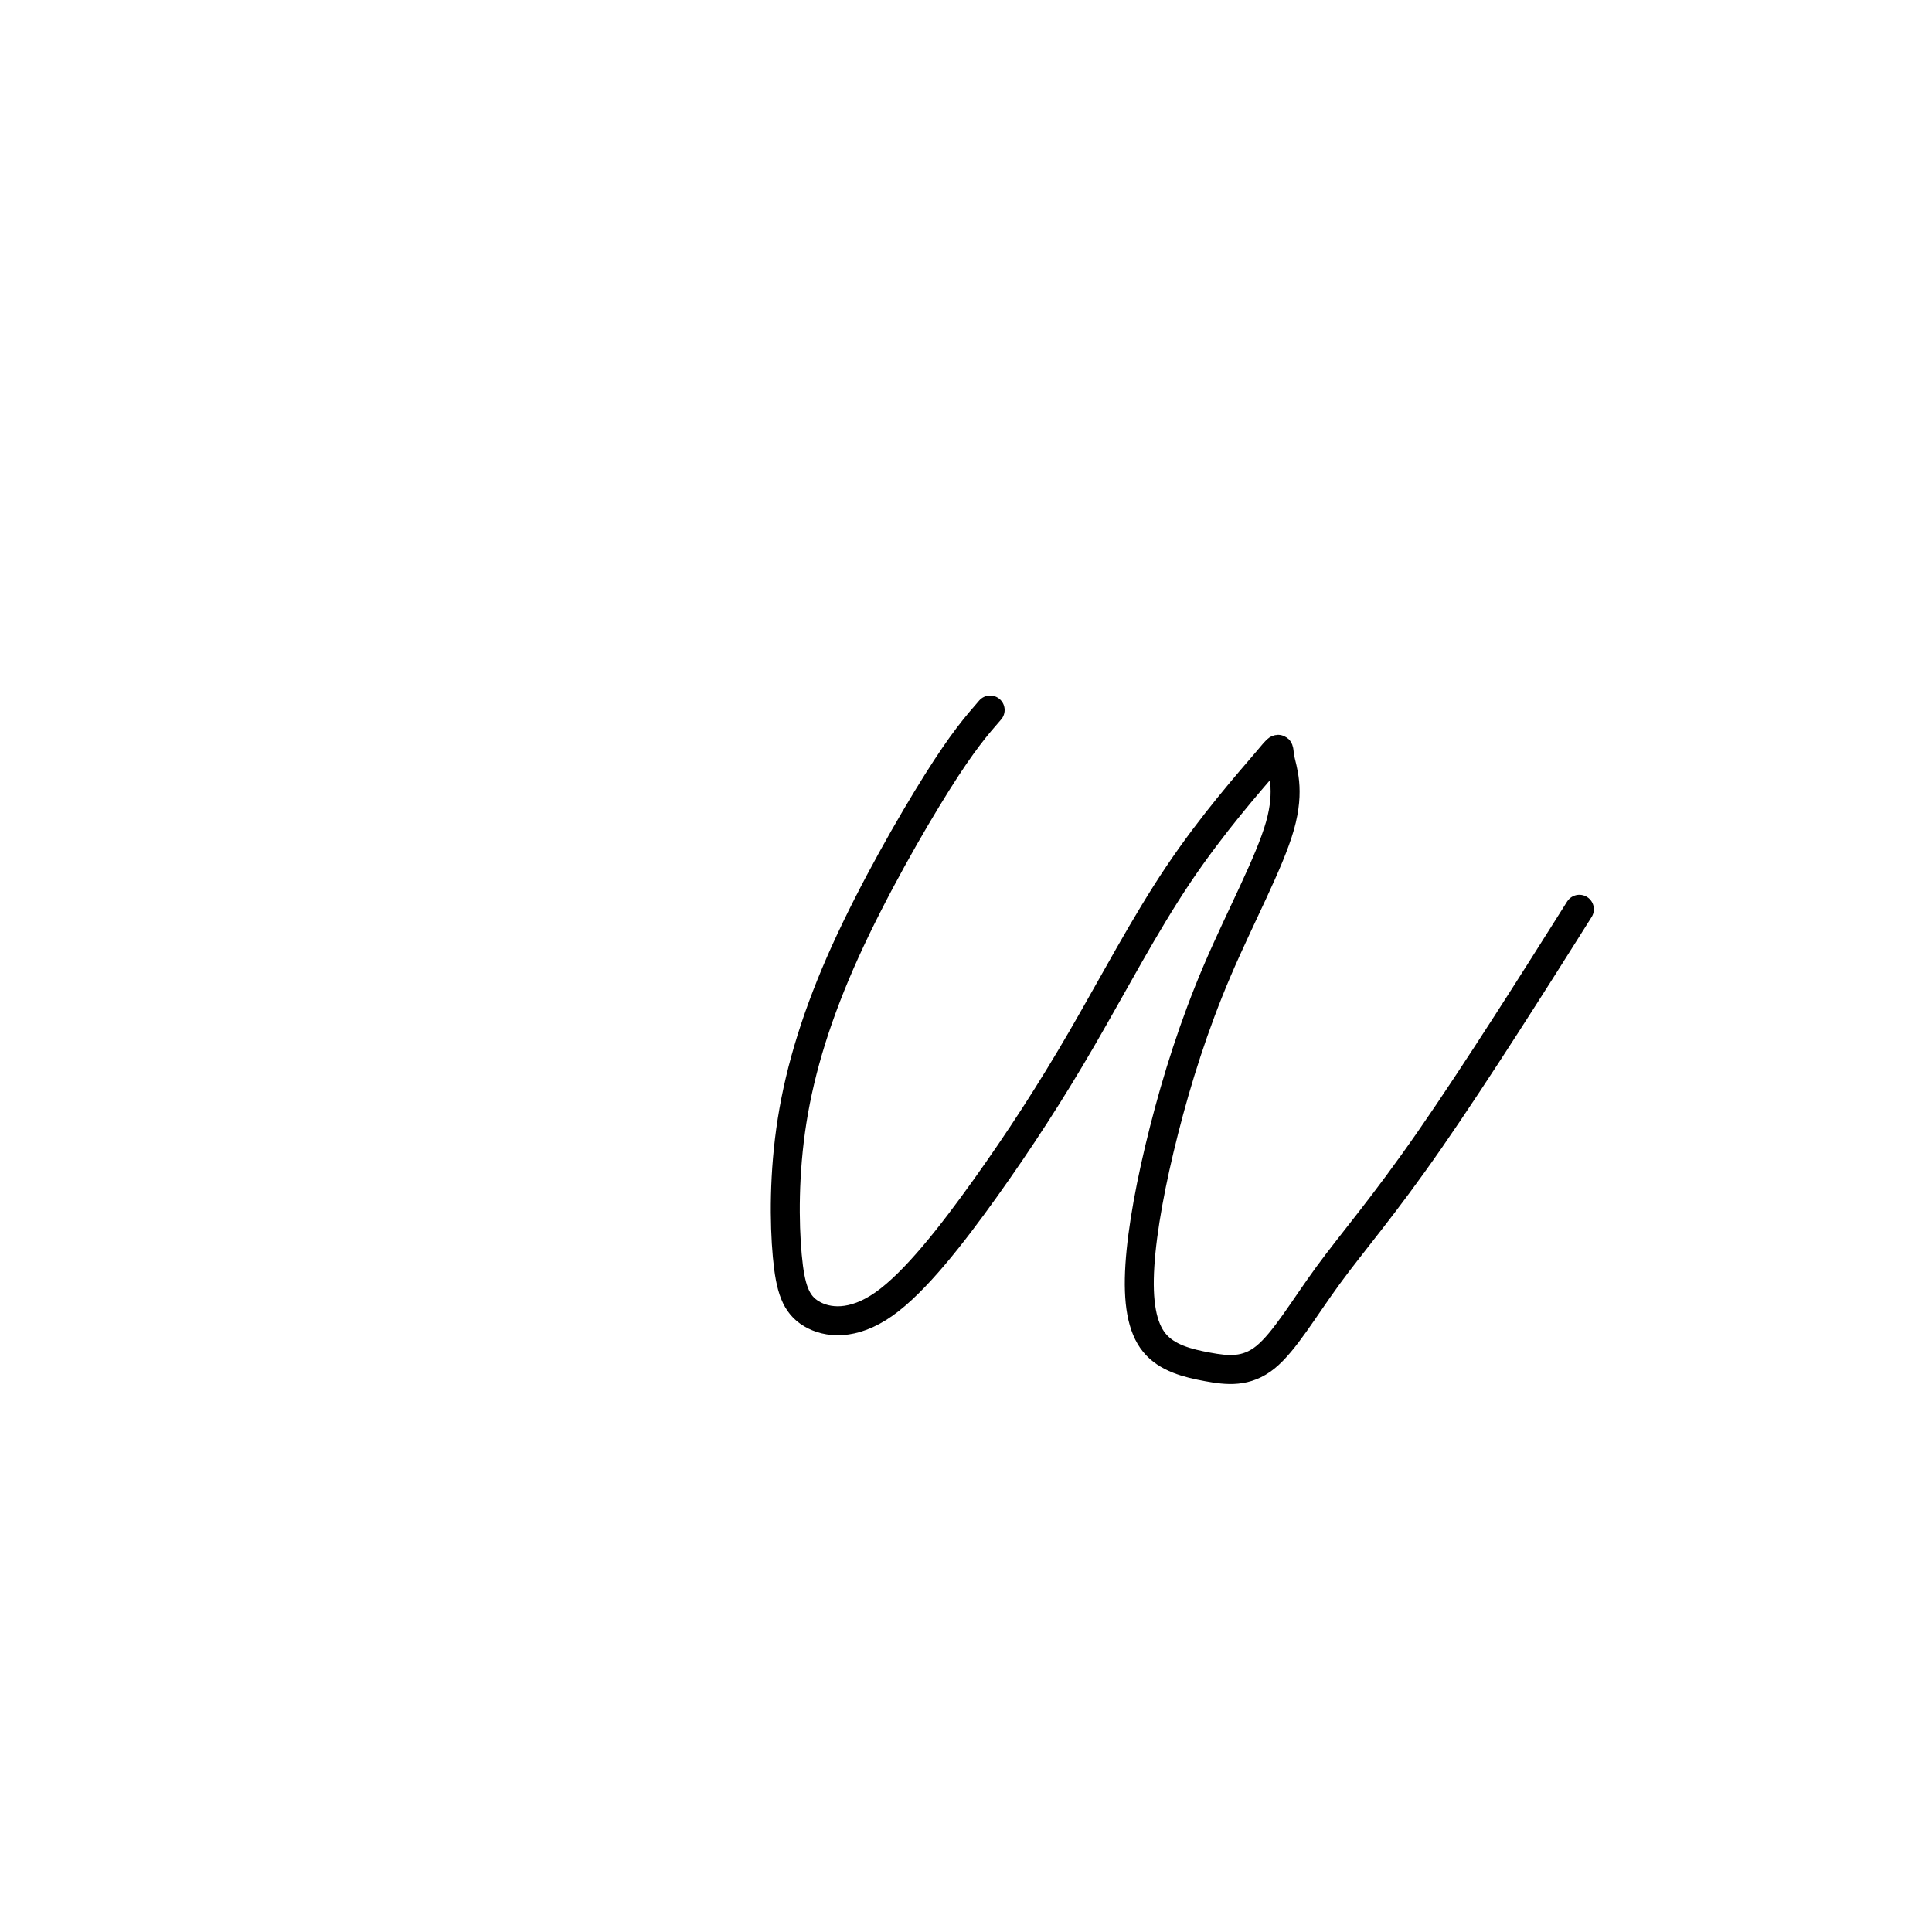 <svg viewBox='0 0 400 400' version='1.1' xmlns='http://www.w3.org/2000/svg' xmlns:xlink='http://www.w3.org/1999/xlink'><g fill='none' stroke='#000000' stroke-width='6' stroke-linecap='round' stroke-linejoin='round'><path d='M205,147c-2.818,3.235 -5.637,6.470 -11,15c-5.363,8.530 -13.272,22.355 -19,35c-5.728,12.645 -9.277,24.110 -11,35c-1.723,10.890 -1.622,21.206 -1,28c0.622,6.794 1.765,10.067 5,12c3.235,1.933 8.564,2.527 15,-2c6.436,-4.527 13.981,-14.176 21,-24c7.019,-9.824 13.513,-19.822 20,-31c6.487,-11.178 12.967,-23.537 20,-34c7.033,-10.463 14.620,-19.031 18,-23c3.380,-3.969 2.554,-3.339 3,-1c0.446,2.339 2.165,6.387 0,14c-2.165,7.613 -8.212,18.792 -13,30c-4.788,11.208 -8.316,22.444 -11,33c-2.684,10.556 -4.523,20.431 -5,28c-0.477,7.569 0.410,12.832 3,16c2.590,3.168 6.884,4.243 11,5c4.116,0.757 8.053,1.197 12,-2c3.947,-3.197 7.903,-10.032 13,-17c5.097,-6.968 11.334,-14.068 21,-28c9.666,-13.932 22.762,-34.695 28,-43c5.238,-8.305 2.619,-4.153 0,0'/></g>
</svg>